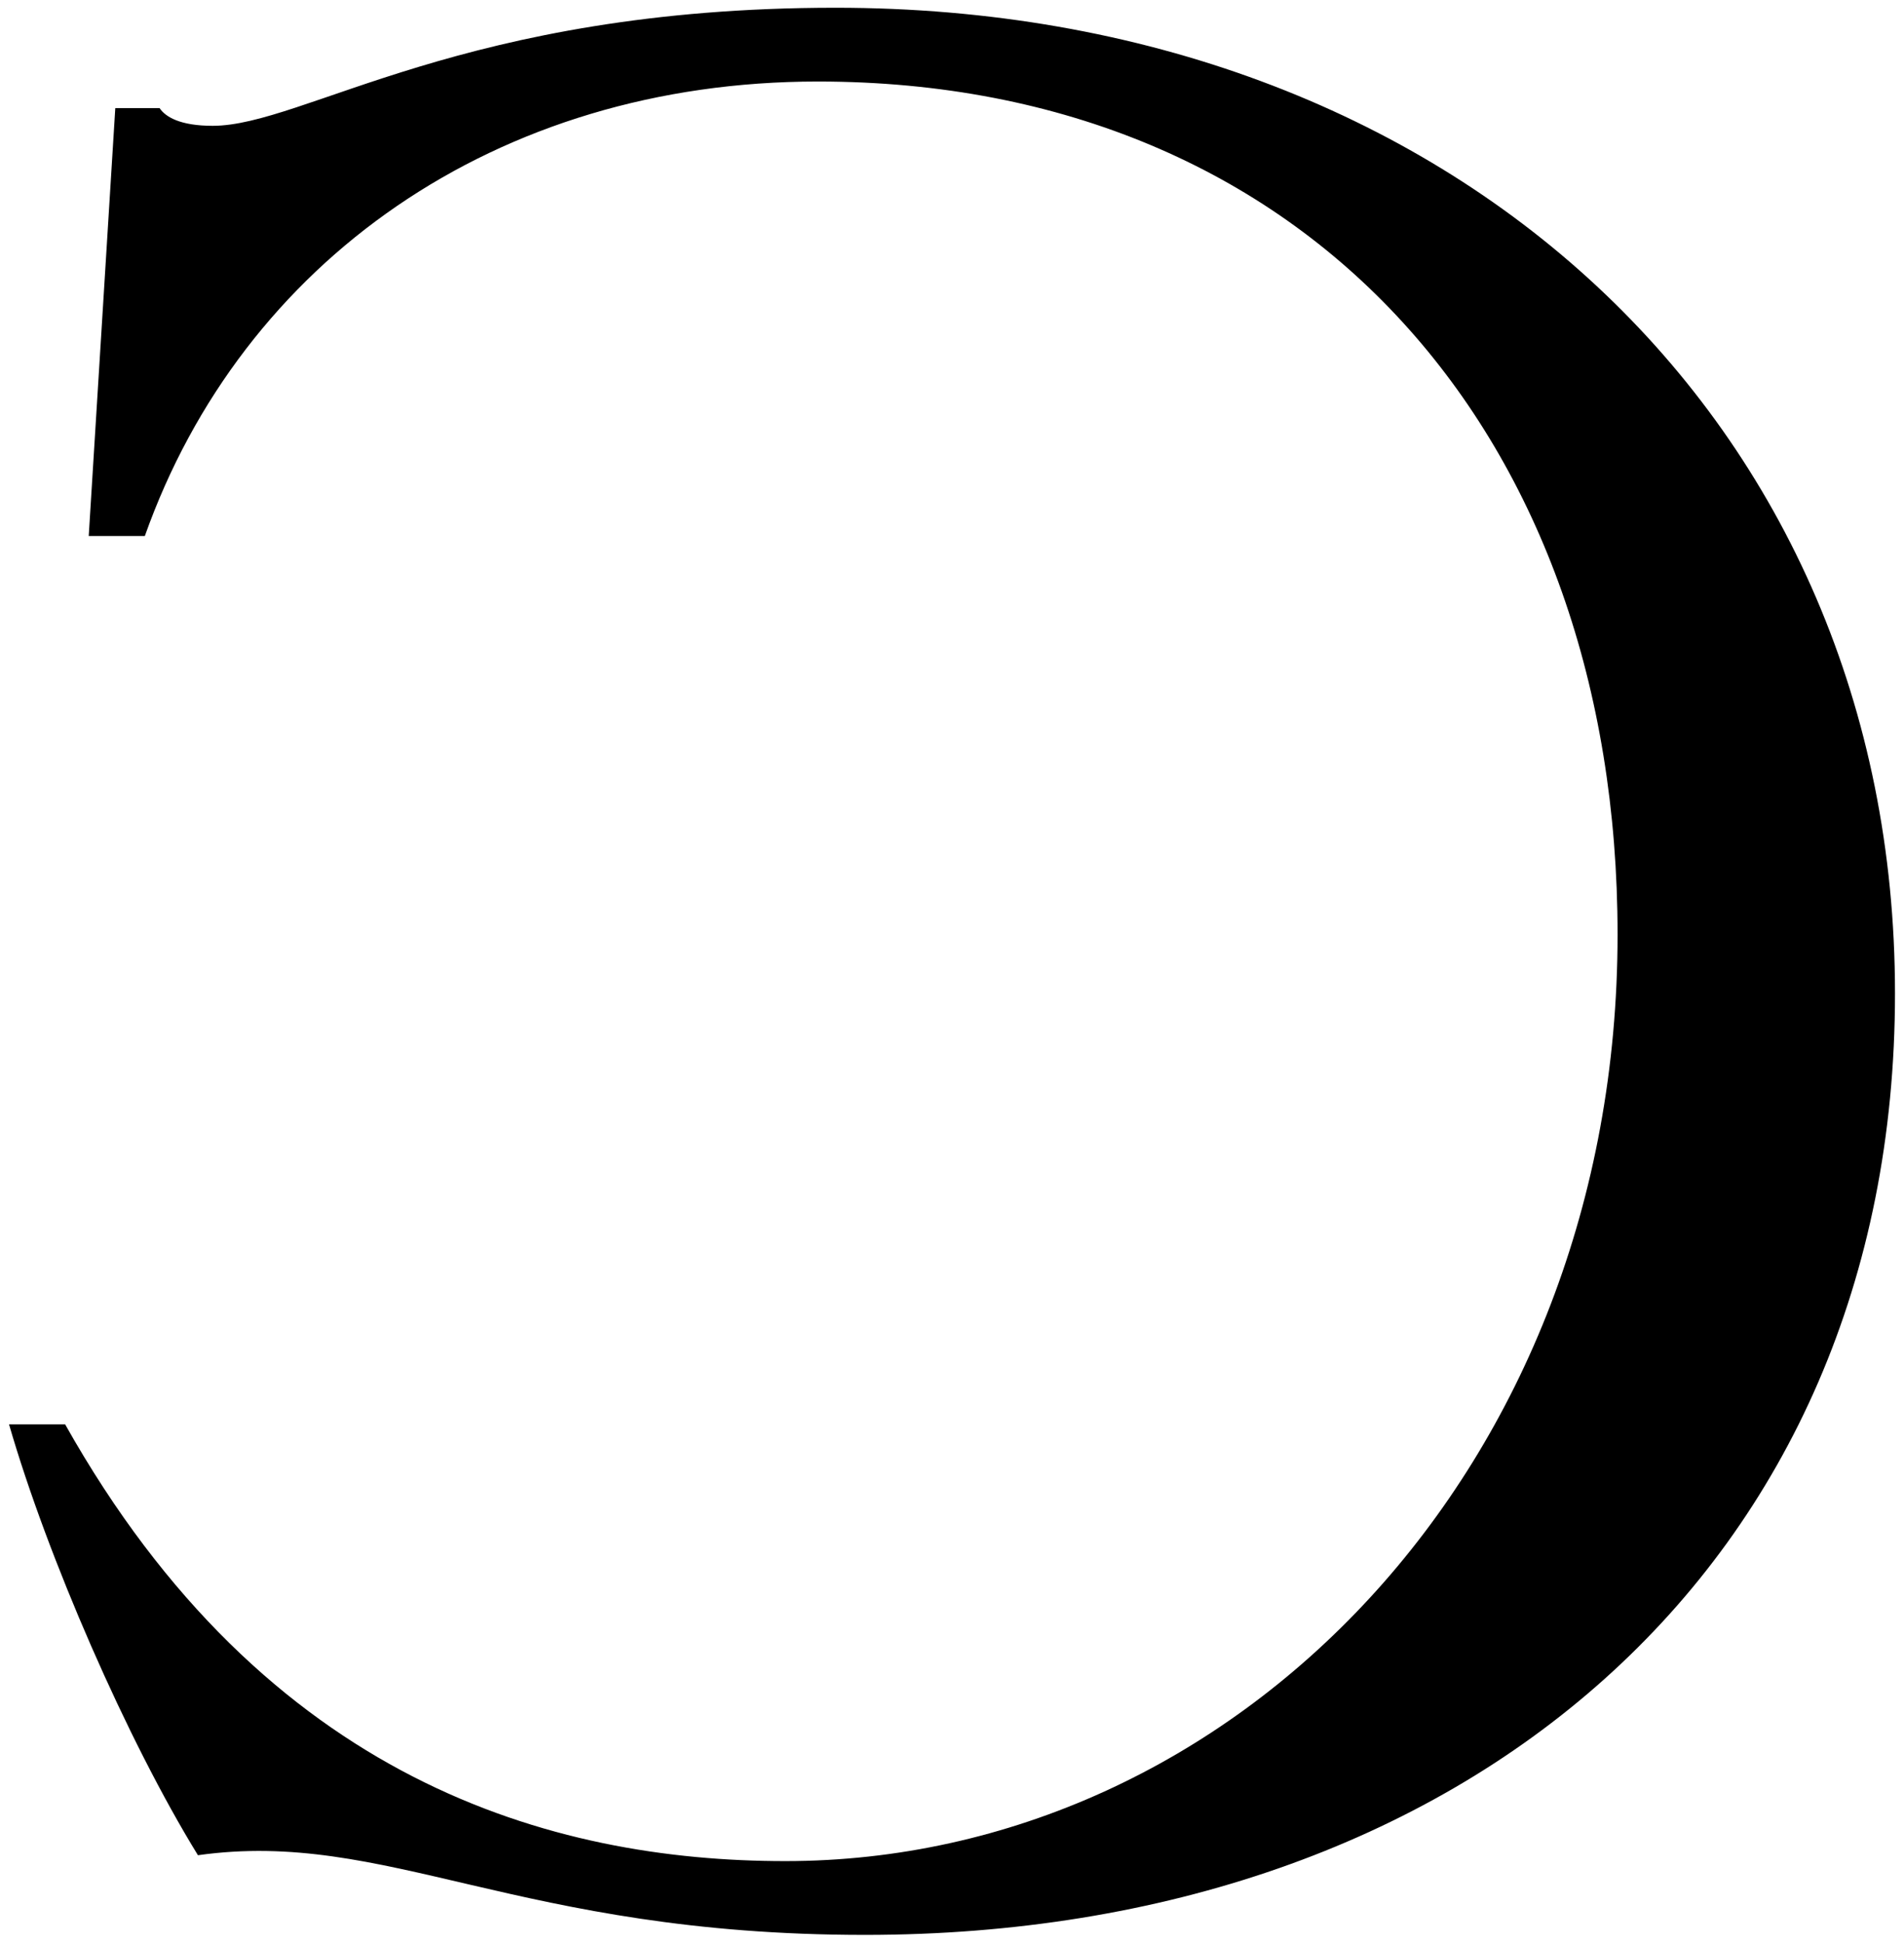 <svg xmlns="http://www.w3.org/2000/svg" id="a" data-name="Layer 1" viewBox="0 0 984.93 1004.85"><path d="M45.9,277.26l13.74-221.35h22.91c3.04,4.59,10.69,9.17,27.47,9.17,47.34,0,129.78-61.07,322.15-61.07,319.08,0,548.1,213.72,548.1,509.85s-222.91,486.97-532.82,486.97c-180.16,0-247.34-54.97-345.06-41.21-36.64-59.55-77.85-154.19-97.72-222.87h29.02c103.83,184.7,251.92,225.91,372.53,225.91,232.06,0,430.54-203.02,430.54-479.32,0-256.47-158.77-441.17-413.74-441.17-166.42,0-297.72,93.11-348.1,235.08h-29.02Z"></path></svg>